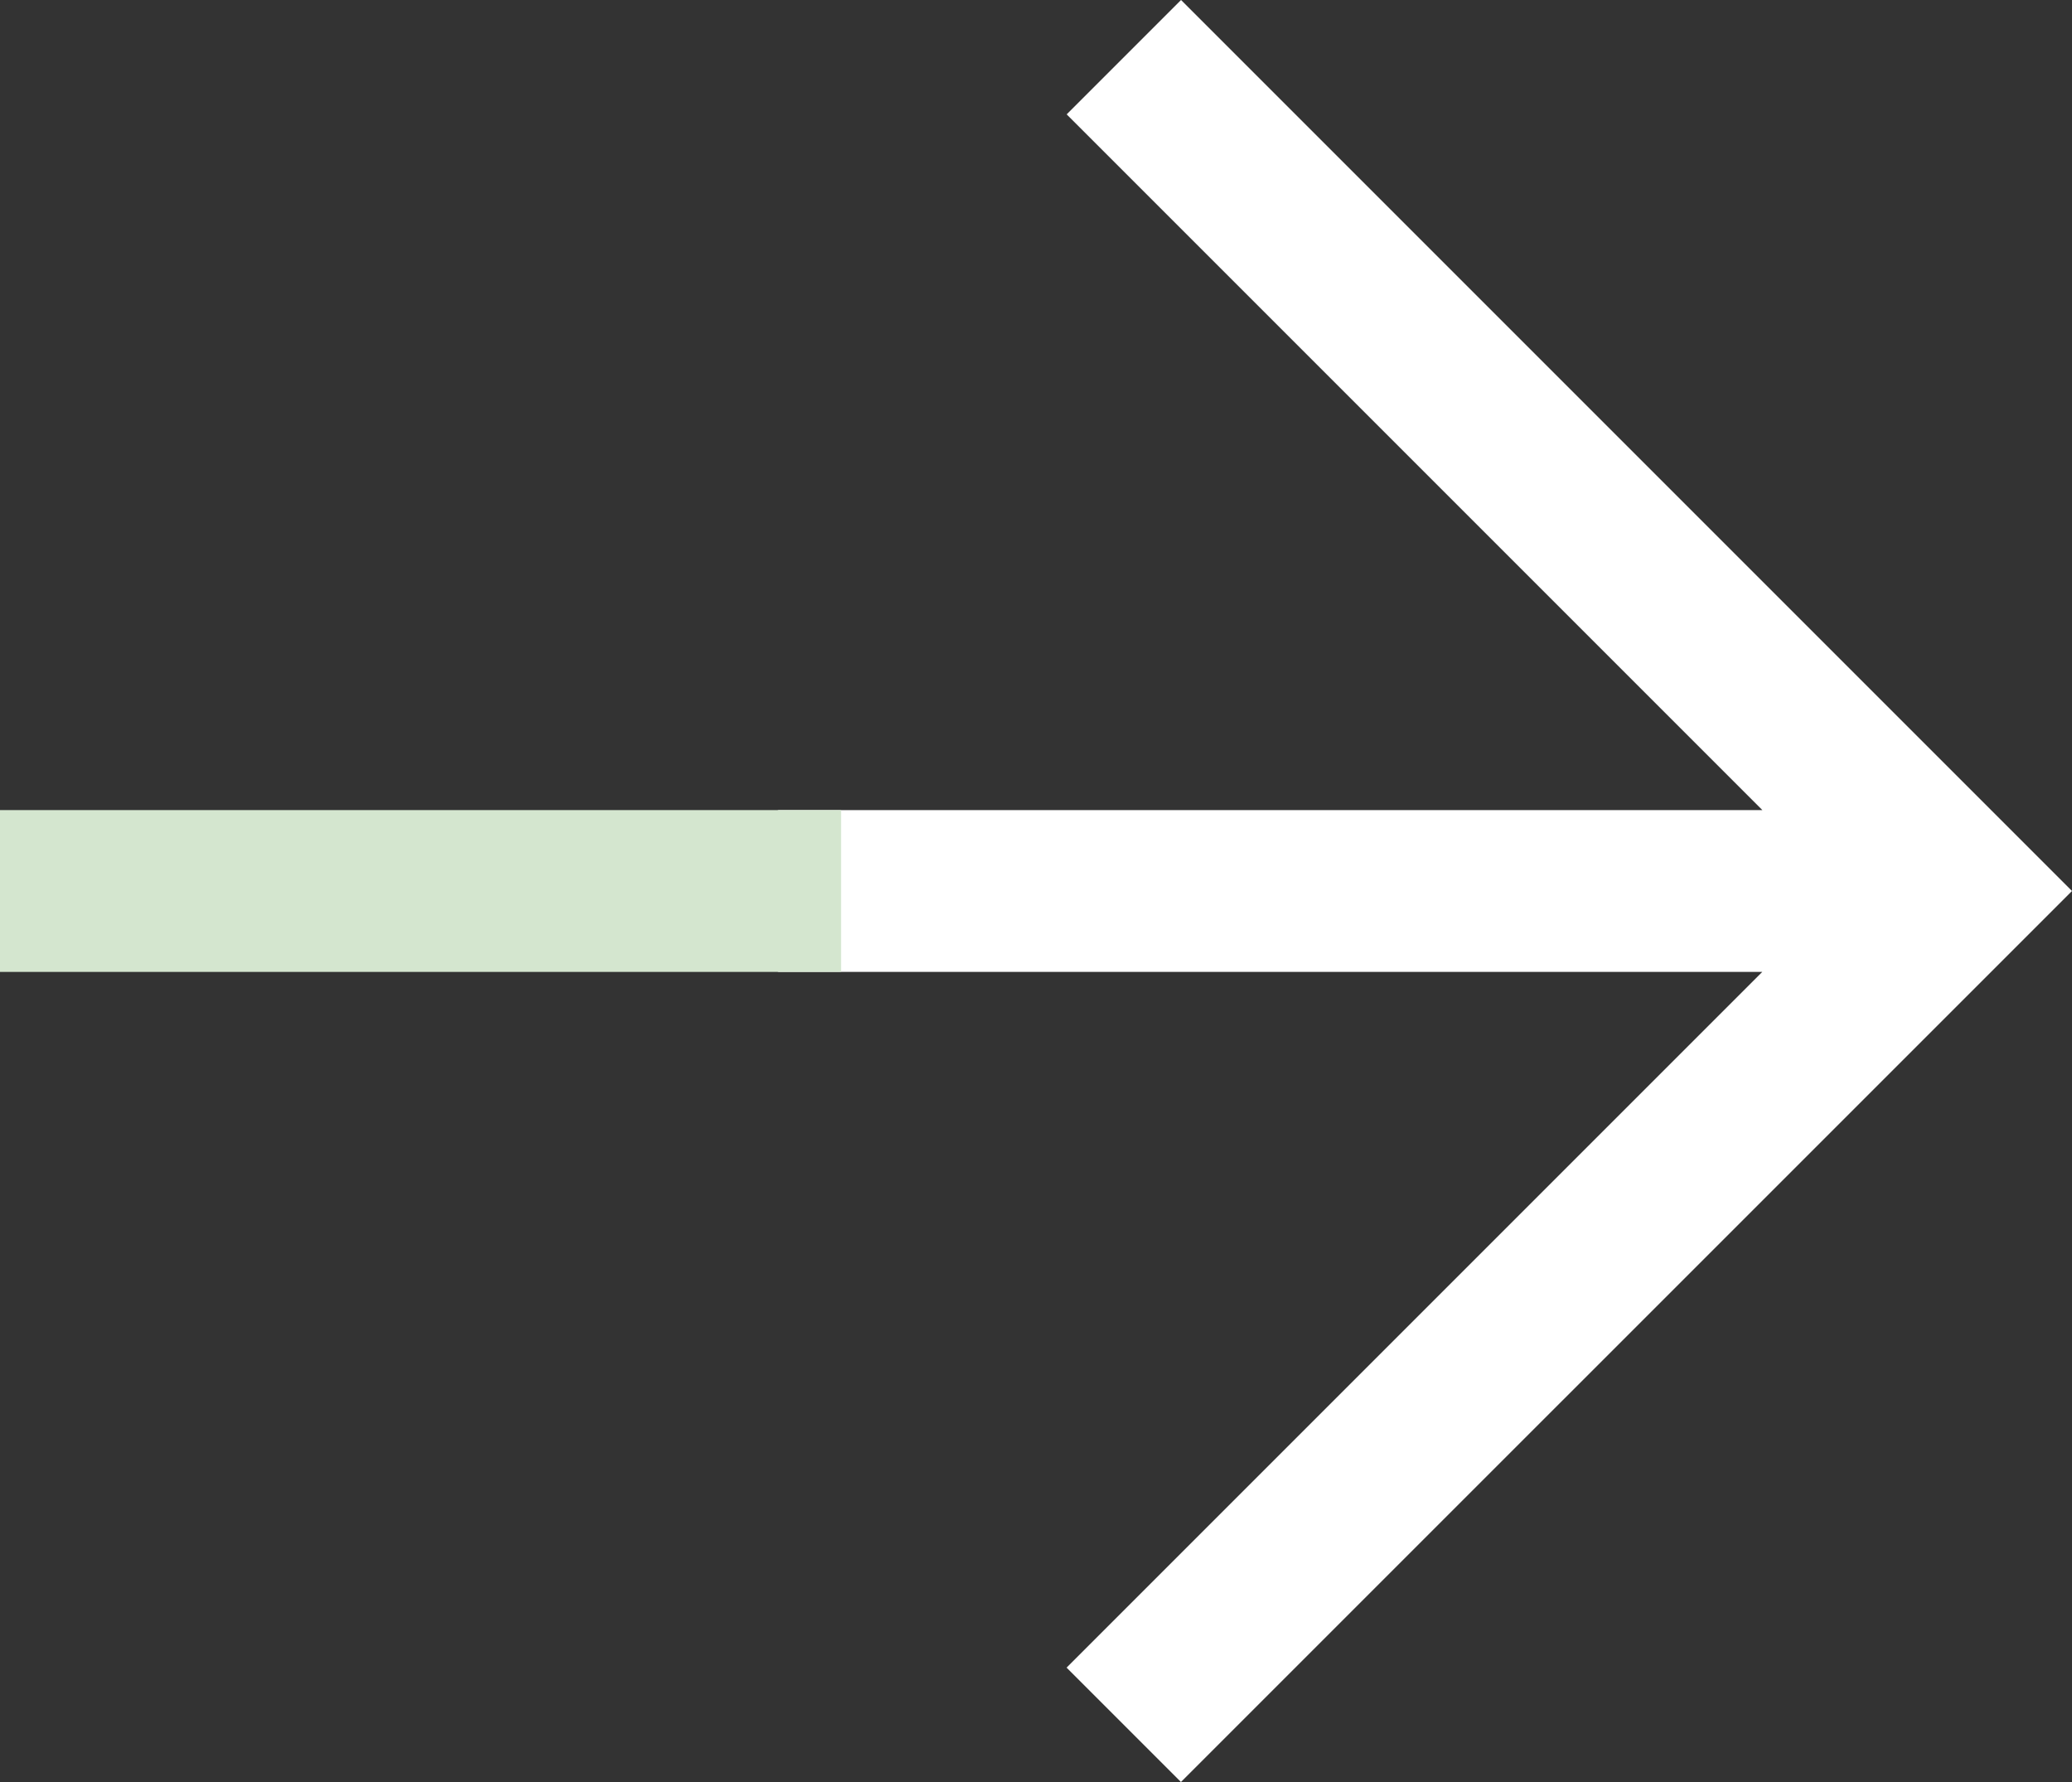 <svg xmlns="http://www.w3.org/2000/svg" width="21.307" height="18.324" viewBox="0 0 21.307 18.324"><rect x="0" y="0" width="21.307" height="18.324" fill="#333333" stroke="none"/><g transform="translate(-7 -35.838)"><g transform="translate(7 35.838)"><path d="M12.145,35.838l-1.176,1.176,7.154,7.154H8v1.664H18.122l-7.154,7.154,1.176,1.176L21.307,45Z" transform="translate(0 -35.838)" fill="#fff"/></g><g transform="translate(7 35.838)"><path d="M8.649,44.168H0v1.664H8.649Z" transform="translate(0 -35.838)" fill="#d4e6cf"/></g></g></svg>